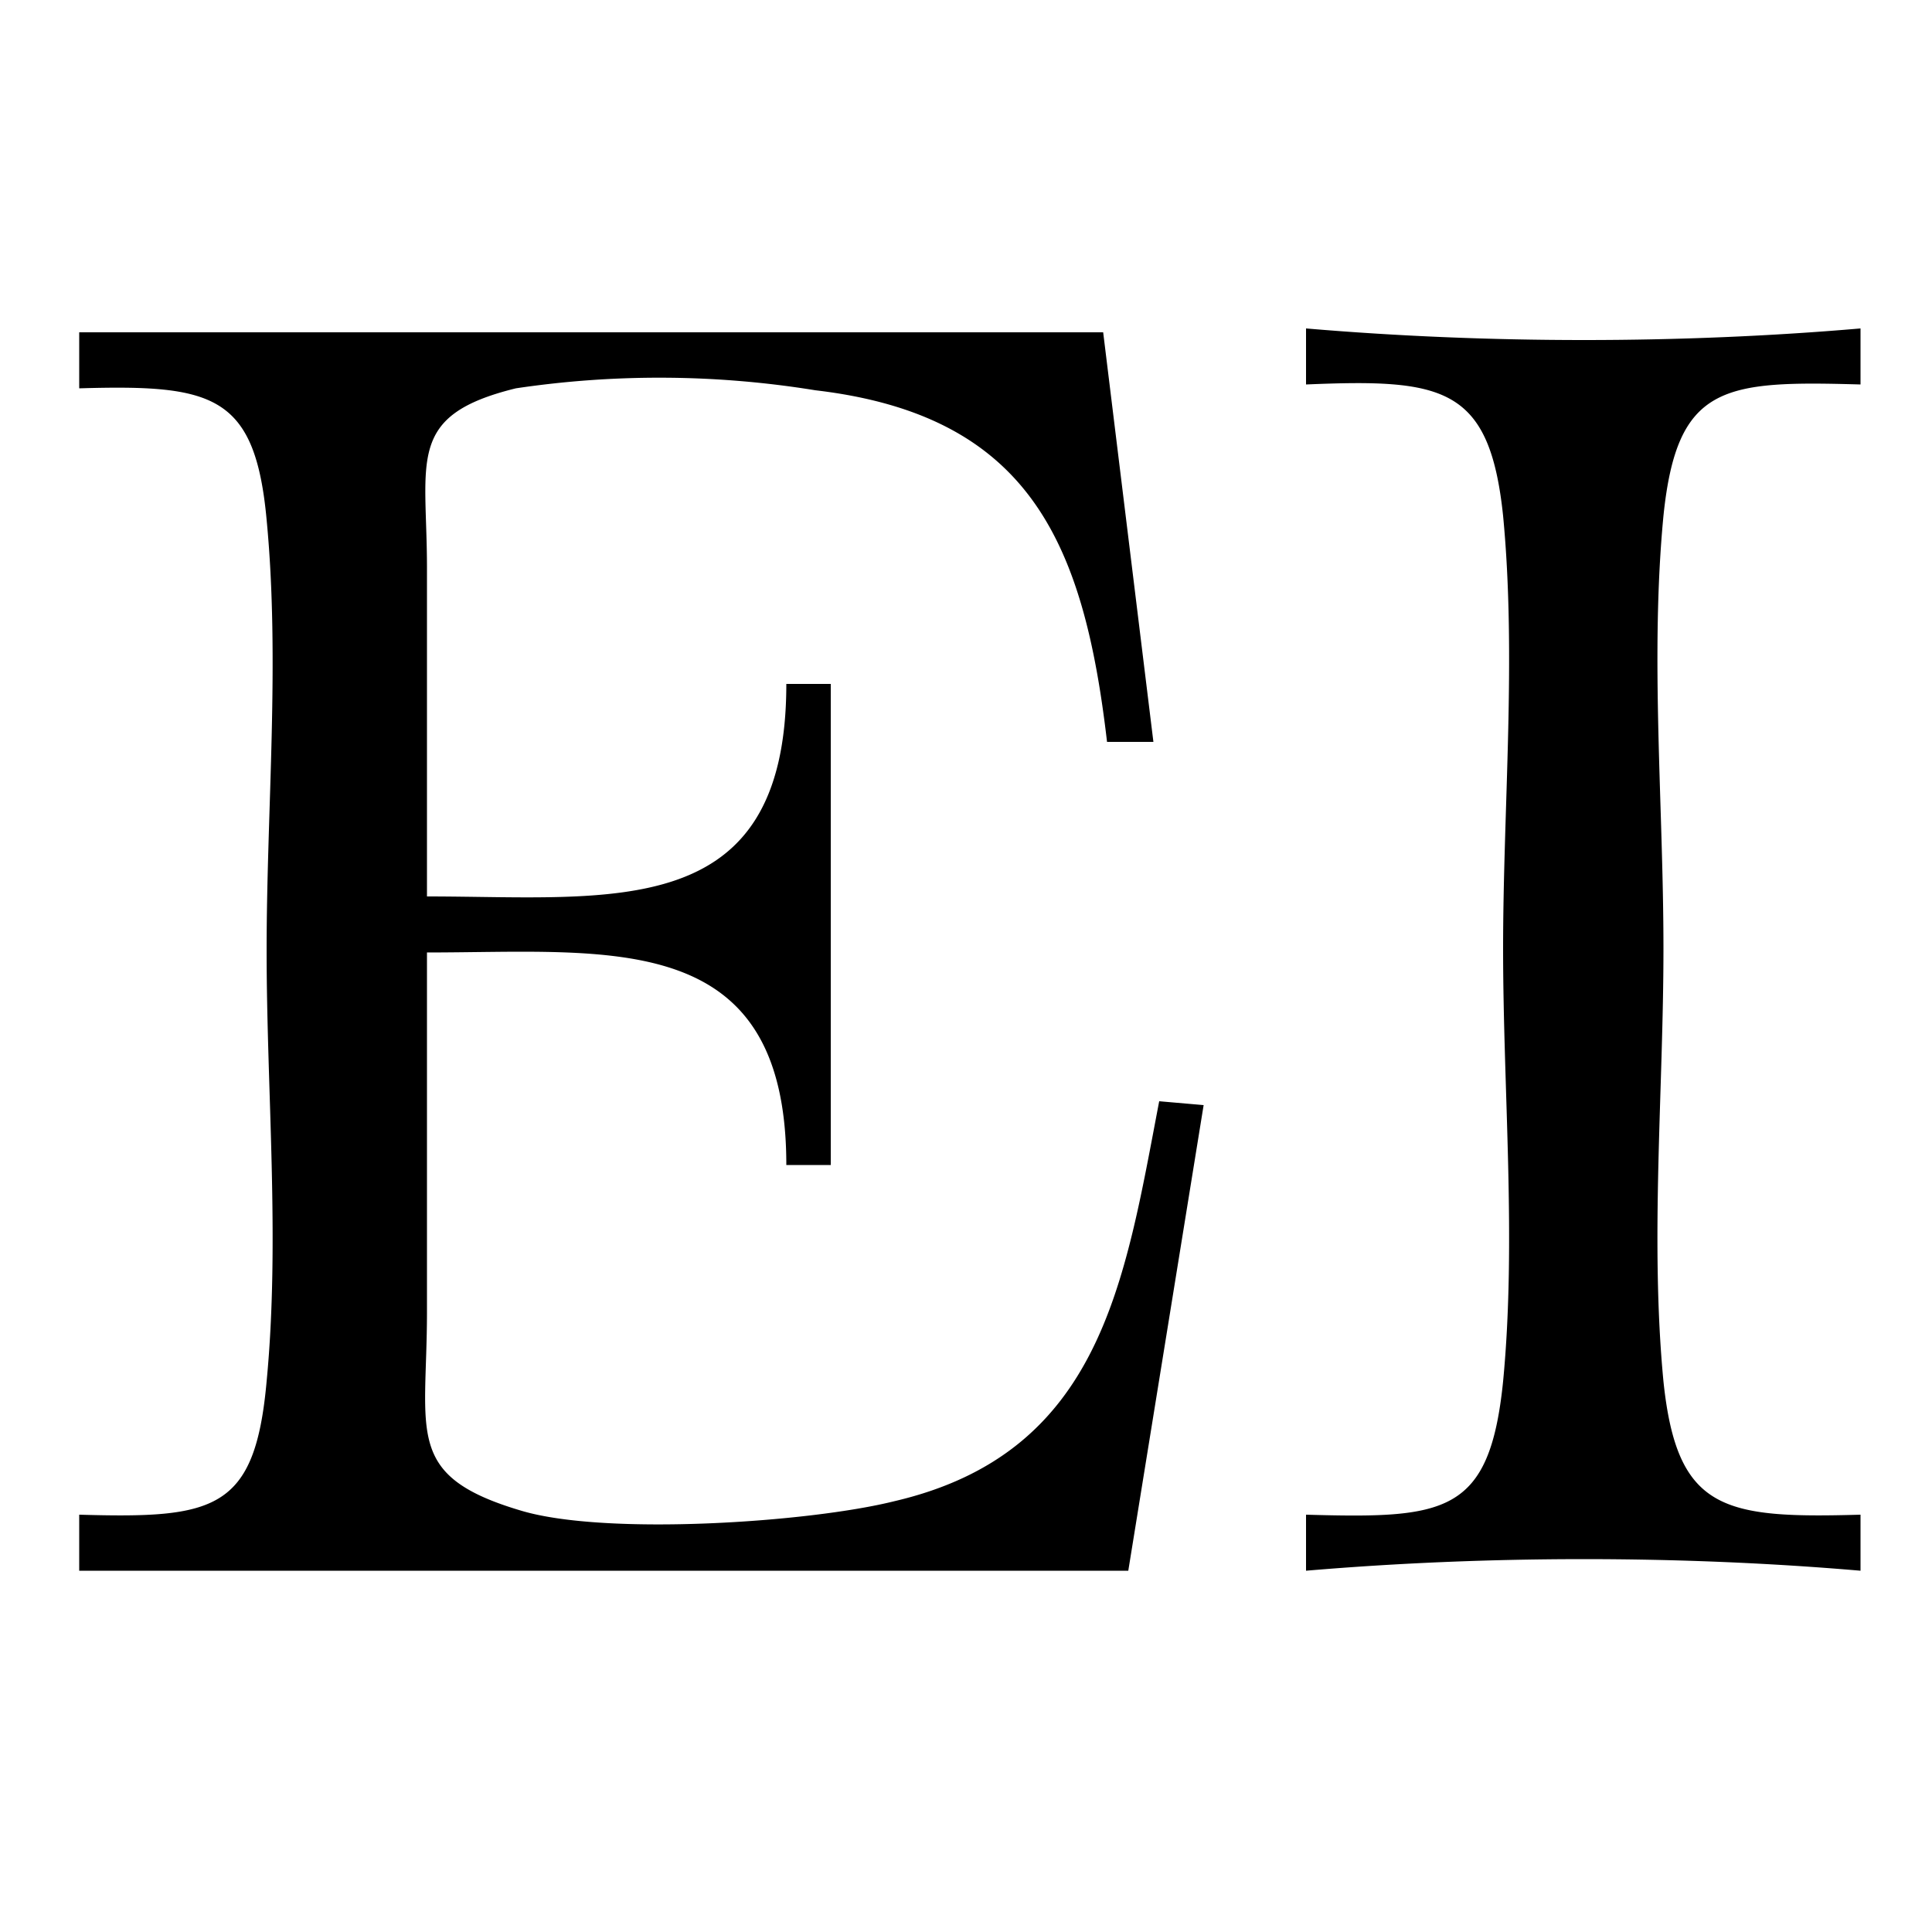 <svg xmlns="http://www.w3.org/2000/svg" viewBox="0 0 100 100"><path d="M4.1 81.3v-2.9c7 .2 9.1-.2 9.7-6.9.7-7.3 0-15 0-22.3 0-7.3.7-15 0-22.3-.6-6.5-2.8-7-9.7-6.8v-2.9h53l2.6 21.2h-2.4c-1.2-10.3-4-16.9-15.1-18.2a50.4 50.4 0 0 0-15.5-.1c-5.7 1.4-4.6 3.7-4.6 9.3v17c9.6 0 18.6 1.4 18.6-11H43v24.9h-2.3c0-12.3-9.1-11-18.6-11v18.6c0 6.3-1.2 8.5 4.9 10.3 4.4 1.3 14.9.6 19.3-.5C57 75.2 58.2 66.4 60 57l2.3.2-3.9 24.1H4.1zm63.5 0v-2.9c7.2.2 9.5 0 10.2-6.9.7-7.3 0-15 0-22.4 0-7.3.7-15.1 0-22.4-.7-6.7-3.1-7.1-10.2-6.8V17c9.4.8 19.4.8 28.7 0v2.9c-7.1-.2-9.5 0-10.2 6.8-.7 7.3 0 15 0 22.4 0 7.3-.7 15.1 0 22.4.7 6.7 3.1 7.1 10.2 6.9v2.9c-9.3-.8-19.3-.8-28.7 0z"/></svg>